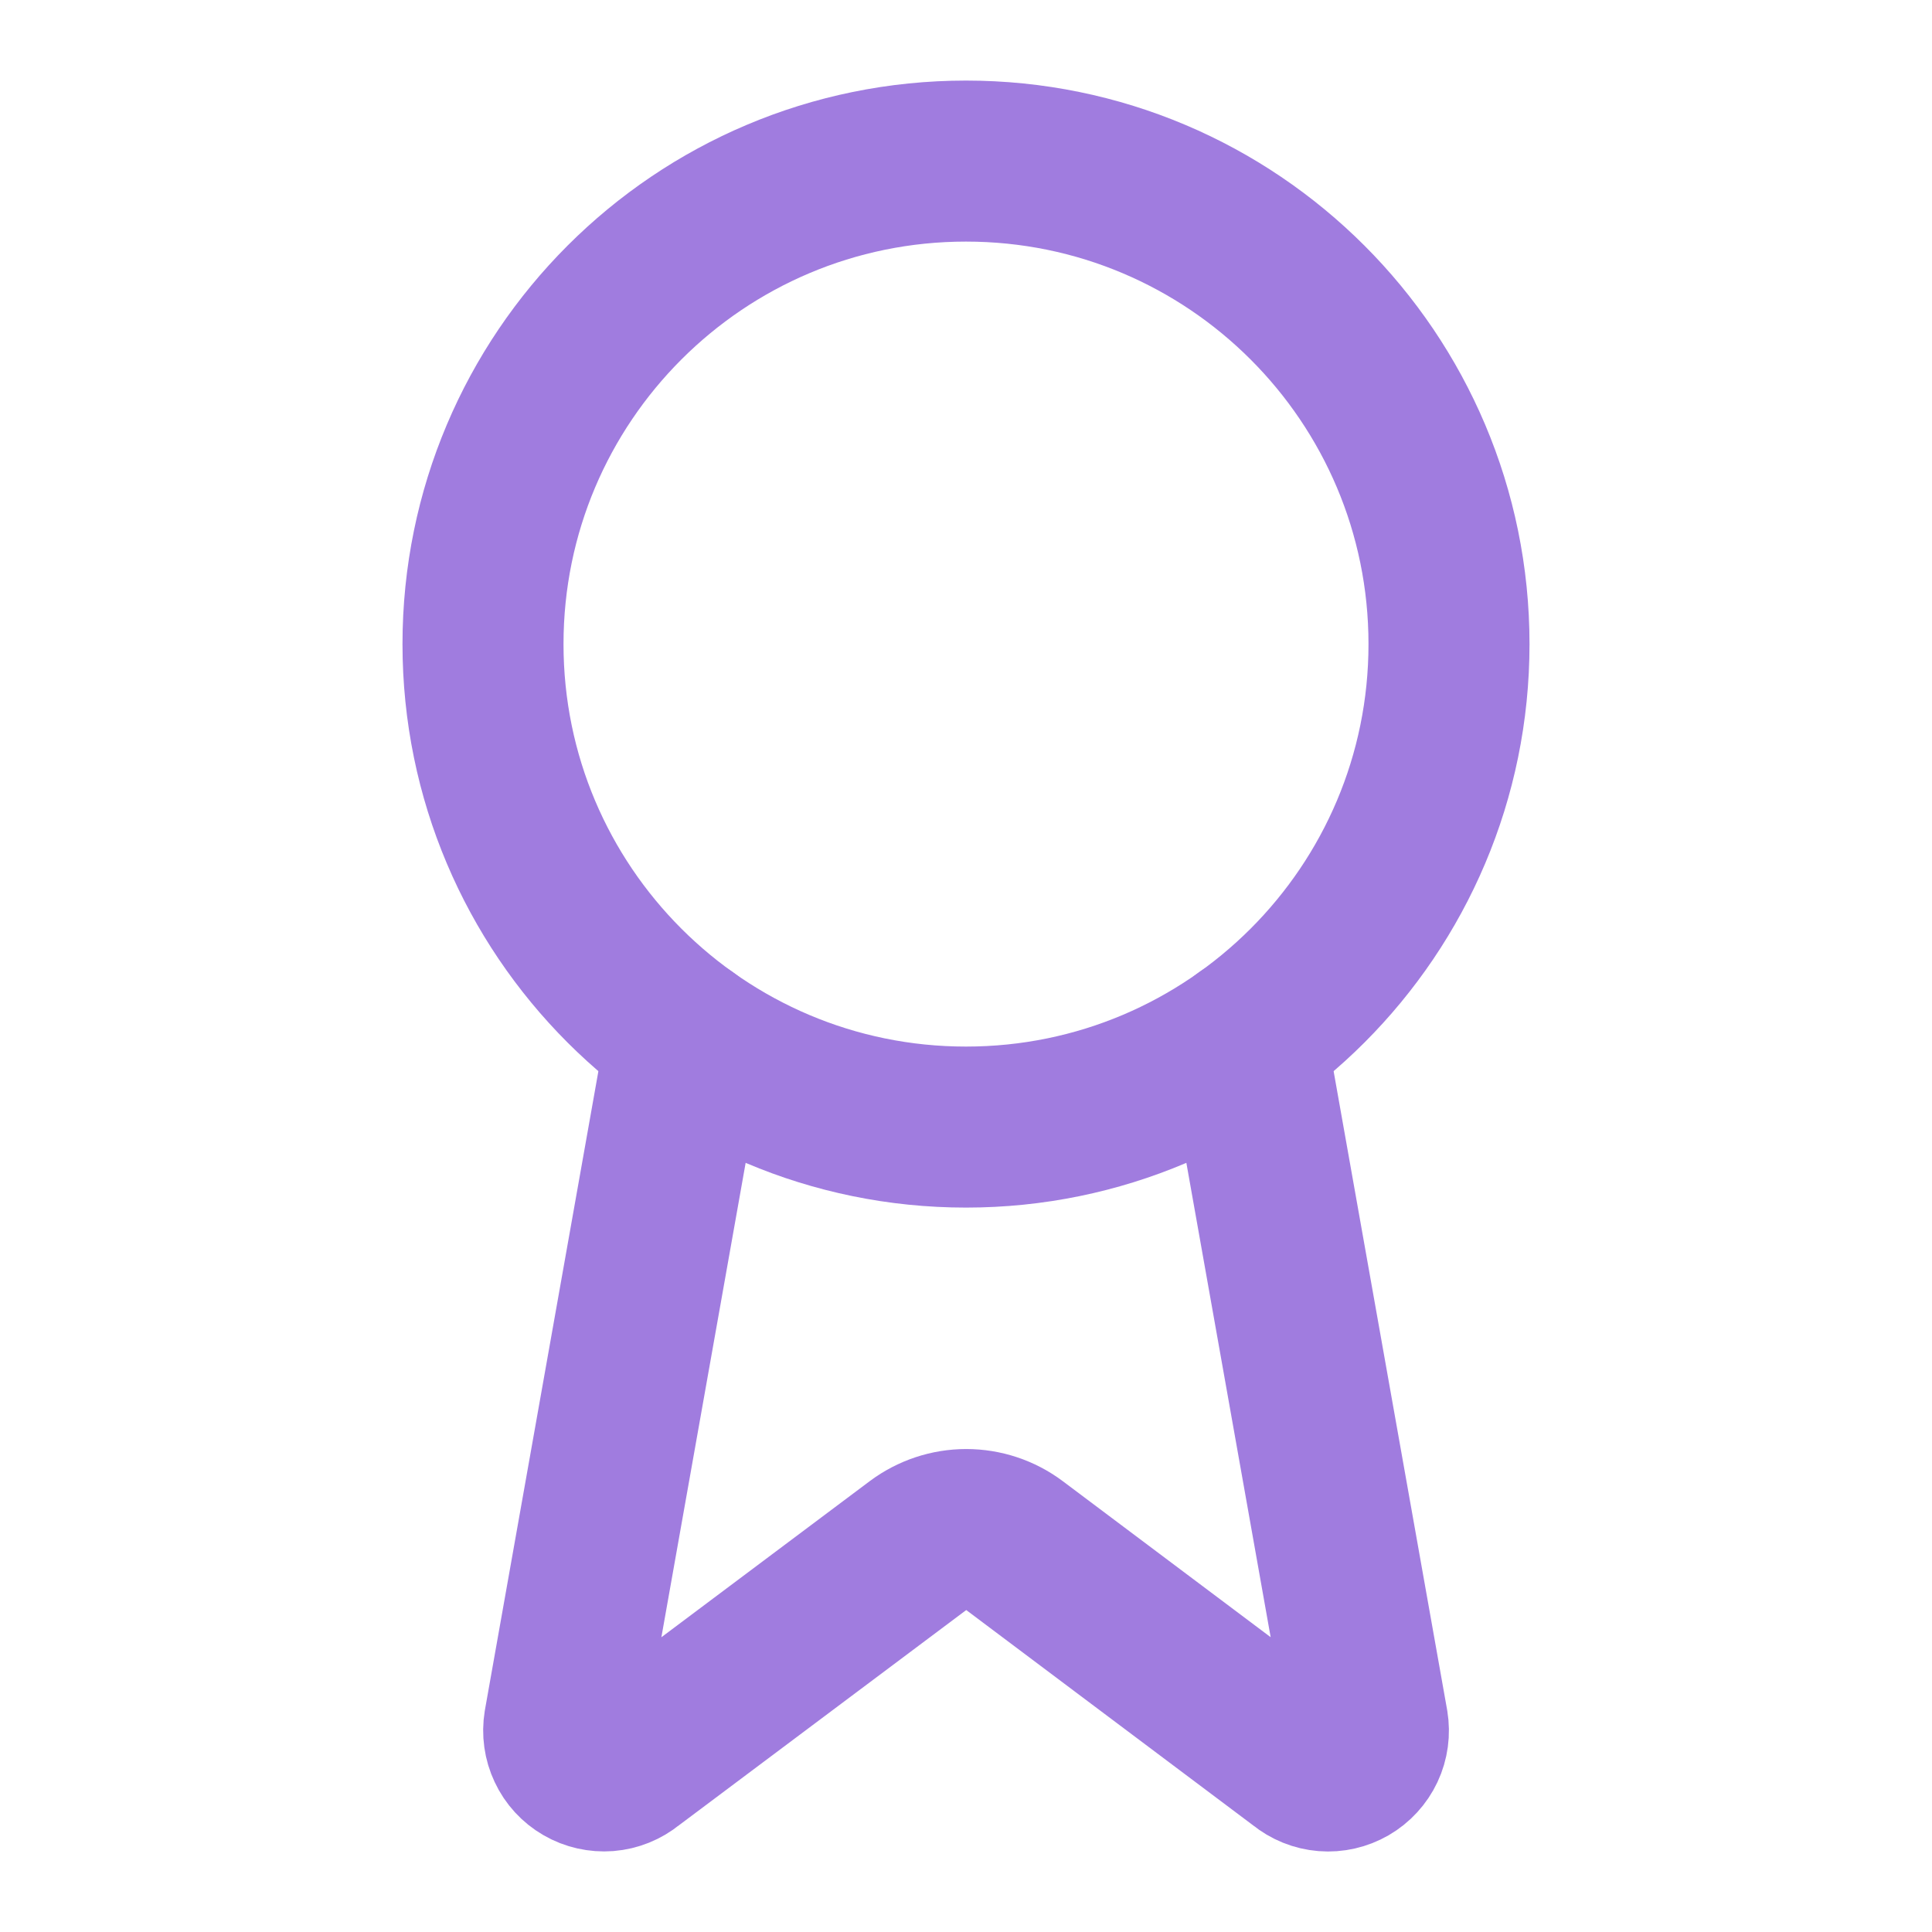 <svg width="32" height="32" viewBox="0 0 32 32" fill="none" xmlns="http://www.w3.org/2000/svg">
<path d="M20.636 17.188L22.656 28.555C22.678 28.689 22.66 28.827 22.602 28.95C22.544 29.073 22.45 29.175 22.333 29.243C22.215 29.311 22.08 29.342 21.945 29.331C21.809 29.32 21.681 29.268 21.576 29.182L16.802 25.599C16.572 25.427 16.292 25.334 16.004 25.334C15.717 25.334 15.437 25.427 15.206 25.599L10.425 29.181C10.32 29.267 10.191 29.319 10.056 29.33C9.921 29.34 9.786 29.31 9.669 29.242C9.551 29.174 9.457 29.072 9.4 28.949C9.342 28.827 9.323 28.689 9.345 28.555L11.364 17.188" stroke="#A07CDF" stroke-width="2.667" stroke-linecap="round" stroke-linejoin="round"/>
<path d="M16 18.668C20.418 18.668 24 15.086 24 10.668C24 6.25 20.418 2.668 16 2.668C11.582 2.668 8 6.25 8 10.668C8 15.086 11.582 18.668 16 18.668Z" stroke="#A07CDF" stroke-width="2.667" stroke-linecap="round" stroke-linejoin="round"/>
</svg>
